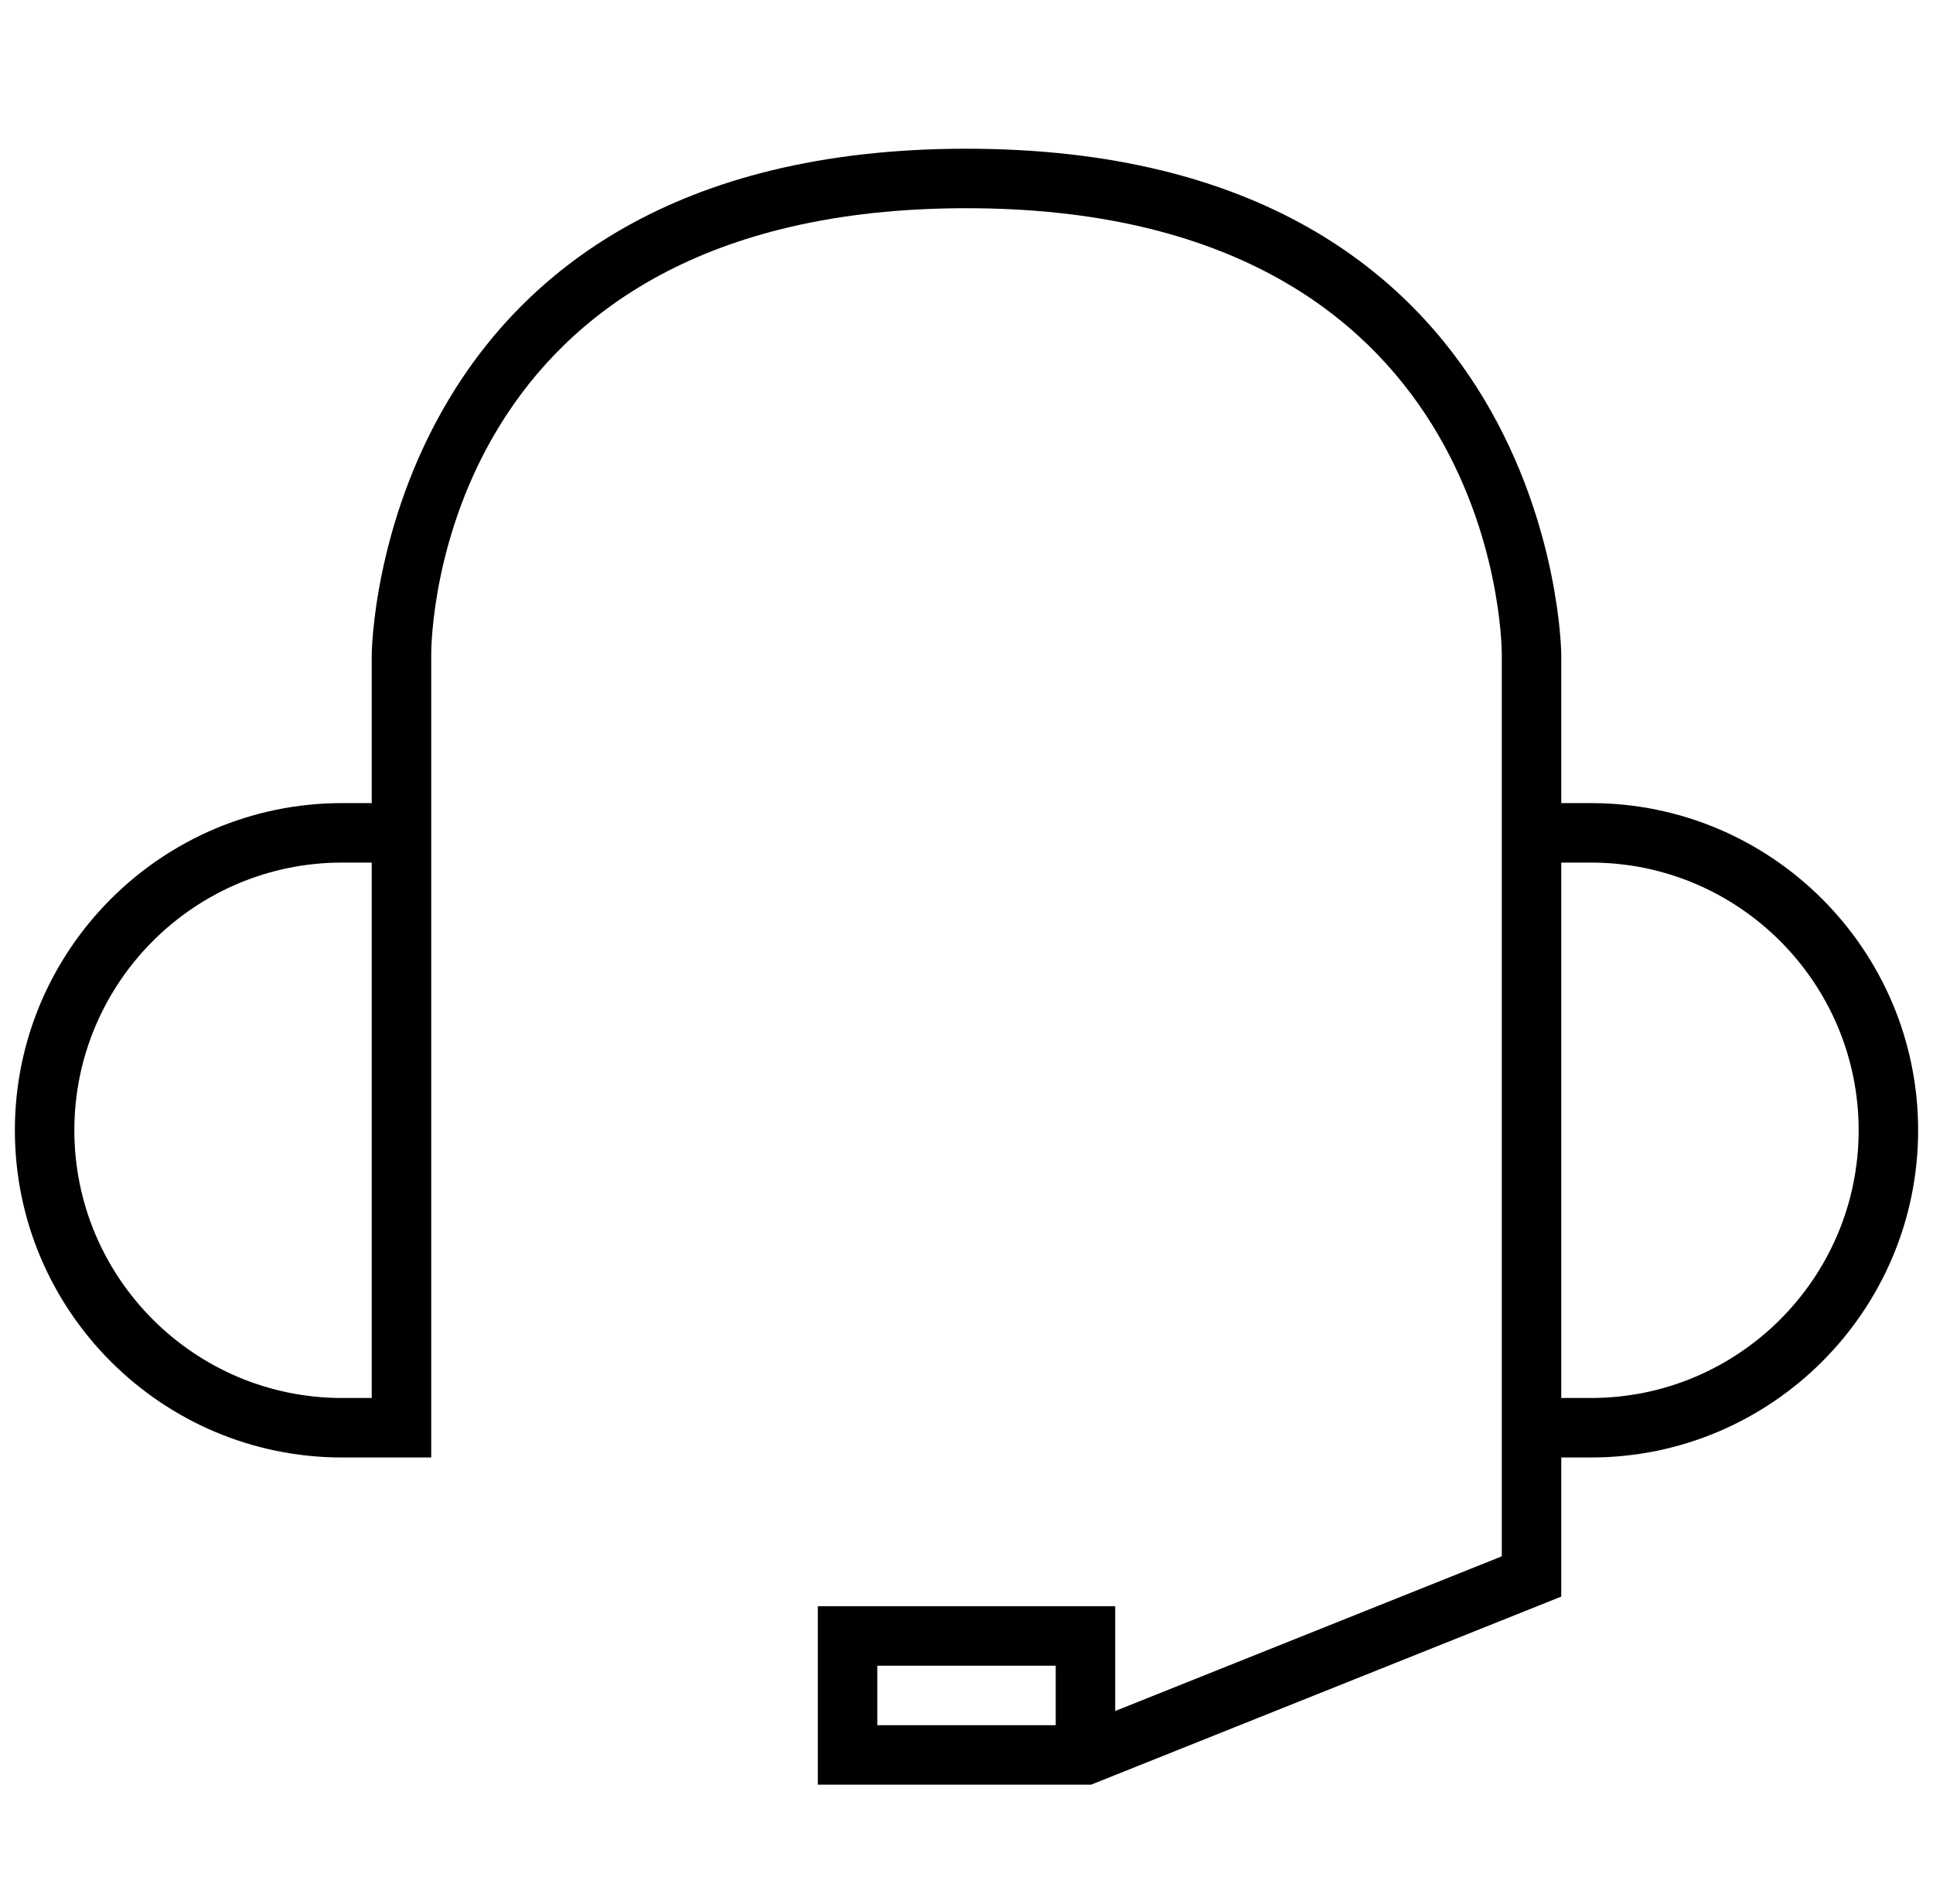 <svg width="65" height="64" viewBox="0 0 65 64" fill="none" xmlns="http://www.w3.org/2000/svg">
<g clip-path="url(#clip0_33_98)">
<path d="M53.5 27H52.5V22C52.5 21.83 52.271 5 32.5 5C12.729 5 12.5 21.83 12.5 22V27H11.5C5.435 27 0.5 31.935 0.5 38C0.5 44.065 5.435 49 11.5 49H14.5V31V27V22C14.5 21.388 14.705 7 32.5 7C50.239 7 50.498 21.389 50.5 22V27V28V48V49V52.323L37.5 57.523V54H27.5V60H36.692L52.5 53.677V49H53.5C59.565 49 64.5 44.065 64.5 38C64.5 31.935 59.565 27 53.5 27ZM12.5 47H11.5C6.537 47 2.5 42.962 2.5 38C2.5 33.038 6.537 29 11.5 29H12.5V31V47ZM29.5 58V56H35.5V58H29.5ZM53.5 47H52.5V29H53.5C58.463 29 62.5 33.038 62.5 38C62.5 42.962 58.463 47 53.5 47Z" fill="black"/>
</g>
<defs>
<clipPath id="clip0_33_98">
<rect width="64" height="64" fill="white" transform="translate(0.5)"/>
</clipPath>
</defs>
</svg>
